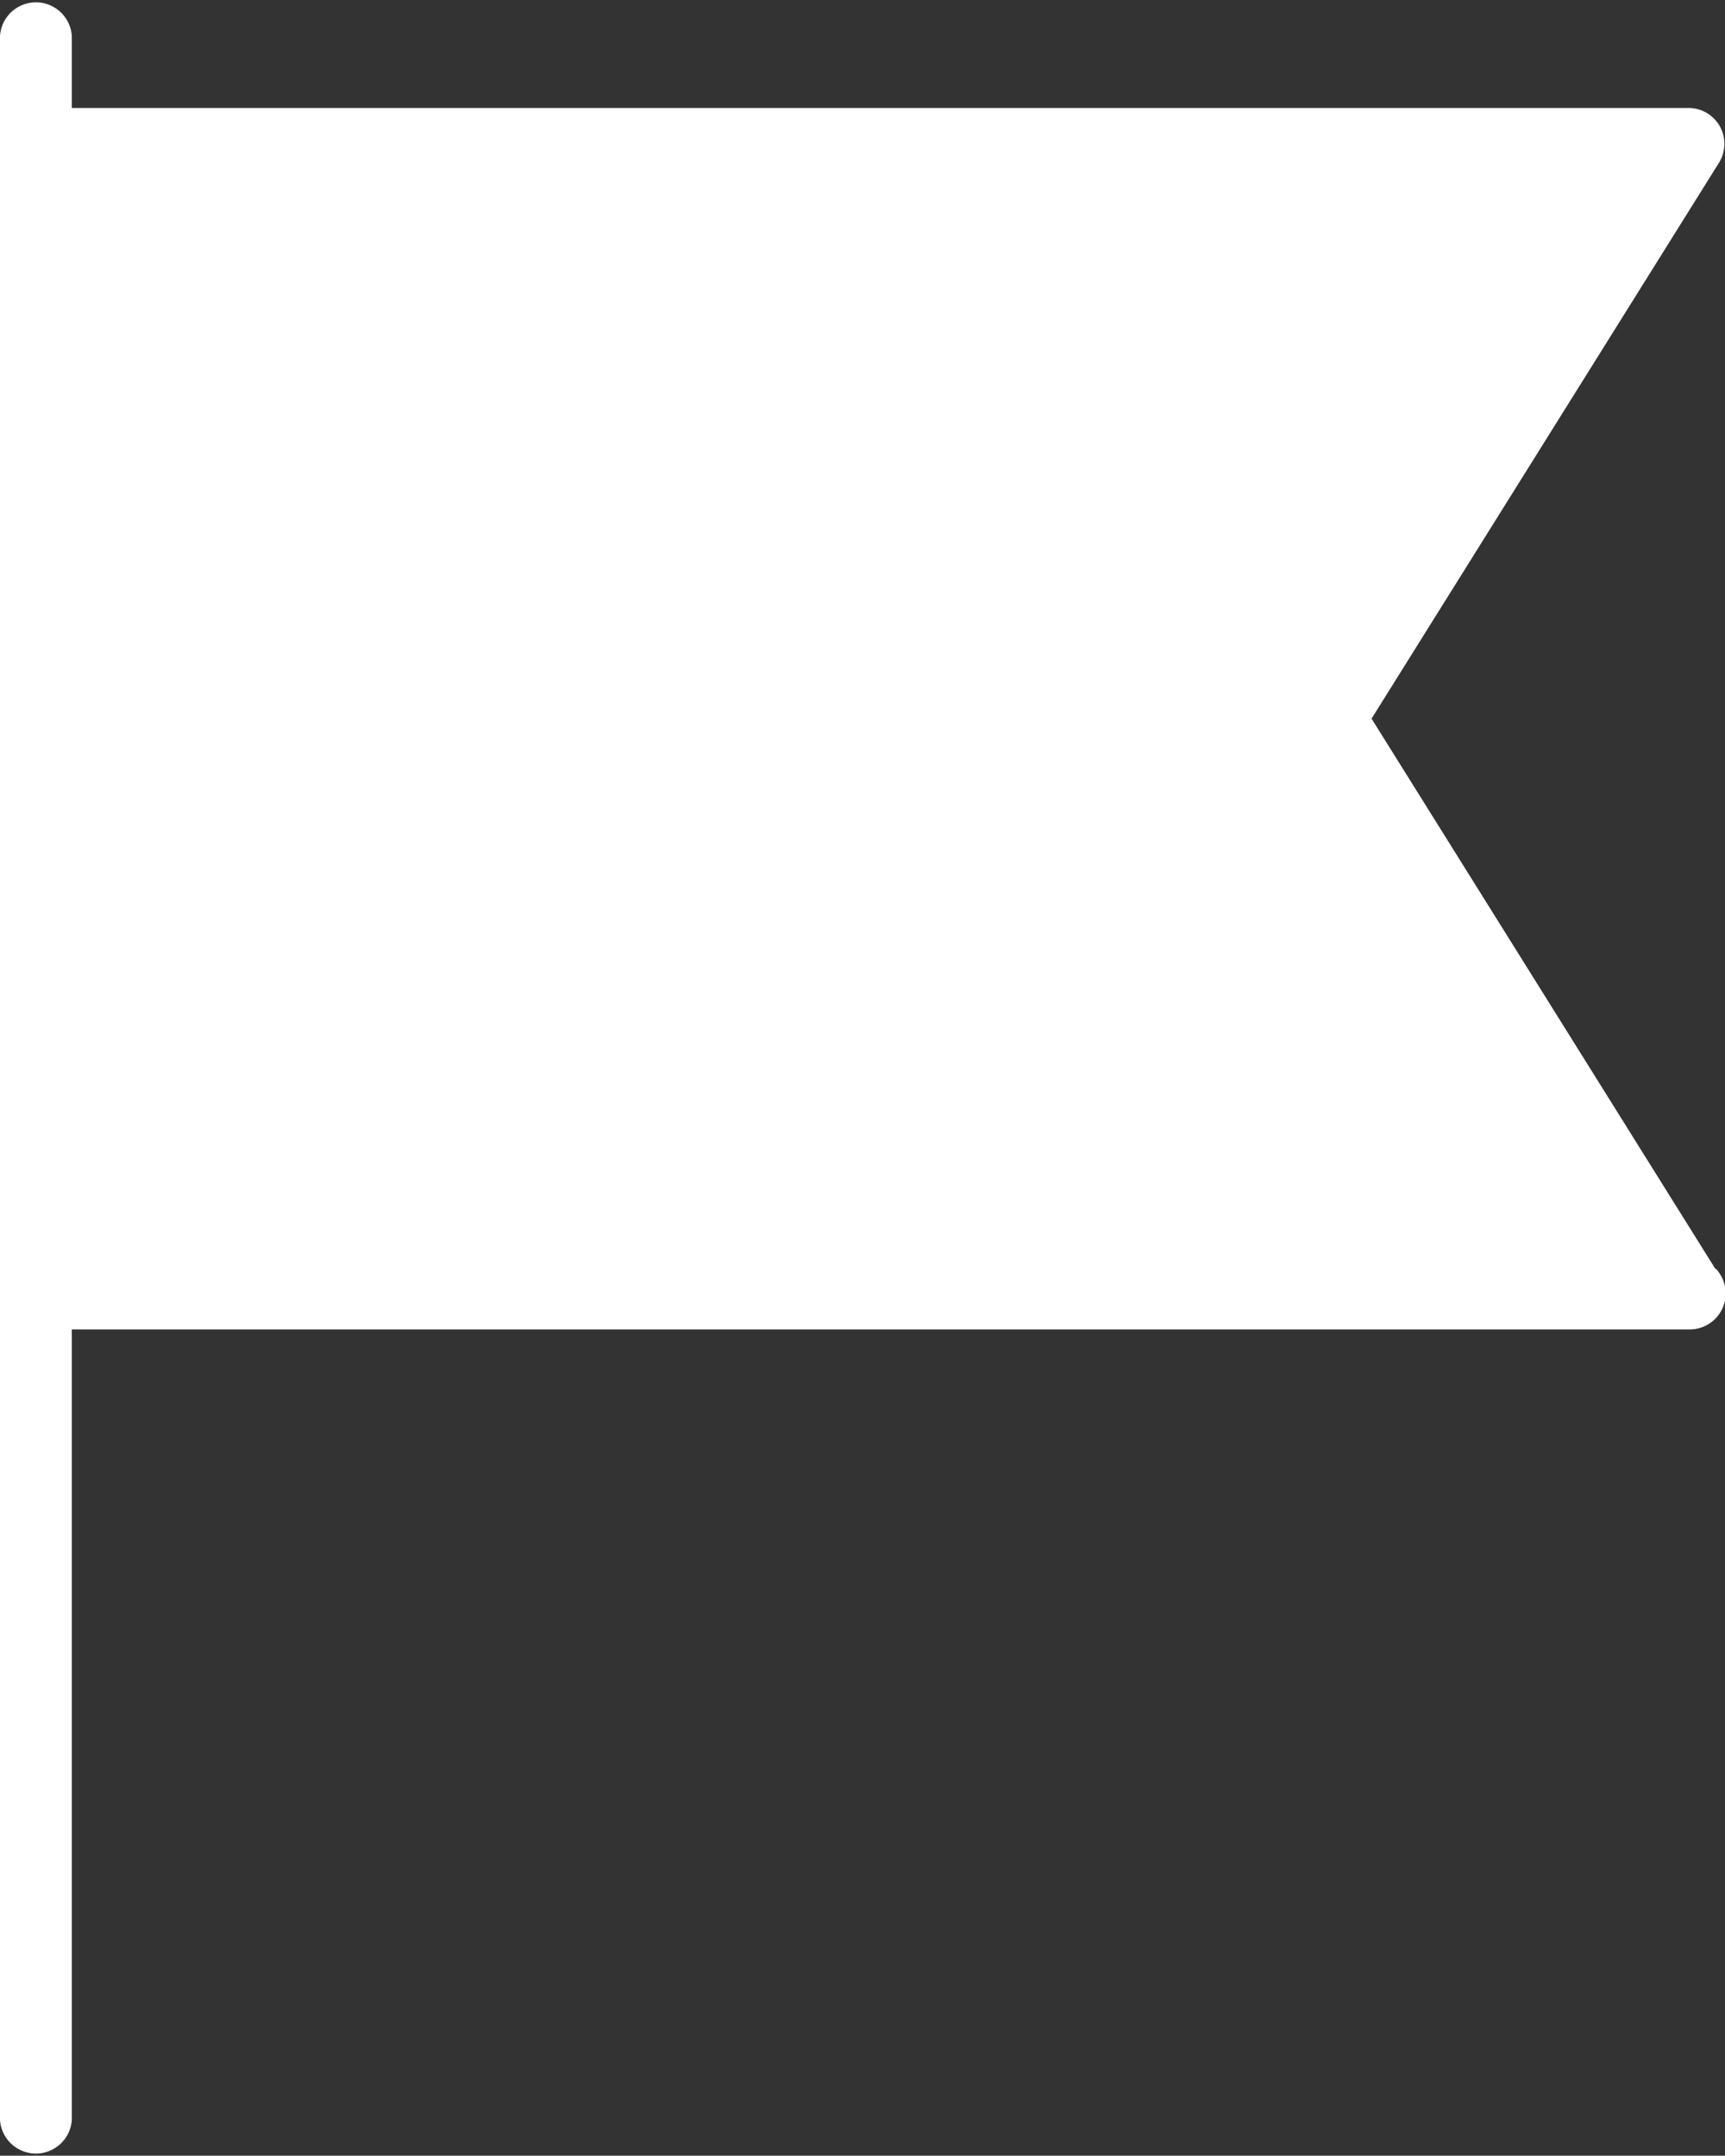 <svg xmlns="http://www.w3.org/2000/svg" width="11.313" height="14.135" viewBox="0 0 11.313 14.135"><rect x="0" y="0" width="11.313" height="14.135" fill="#333333" stroke="none"/><defs><style>.a{fill:#fff;}</style></defs><path class="a" d="M17.241,8.322l-2.256-3.61,2.278-3.644a.235.235,0,0,0-.2-.36H6.461V.236a.236.236,0,0,0-.471,0V13.9a.236.236,0,0,0,.471,0V8.717H17.067a.236.236,0,0,0,.174-.4Z" transform="translate(-5.99)"/></svg>